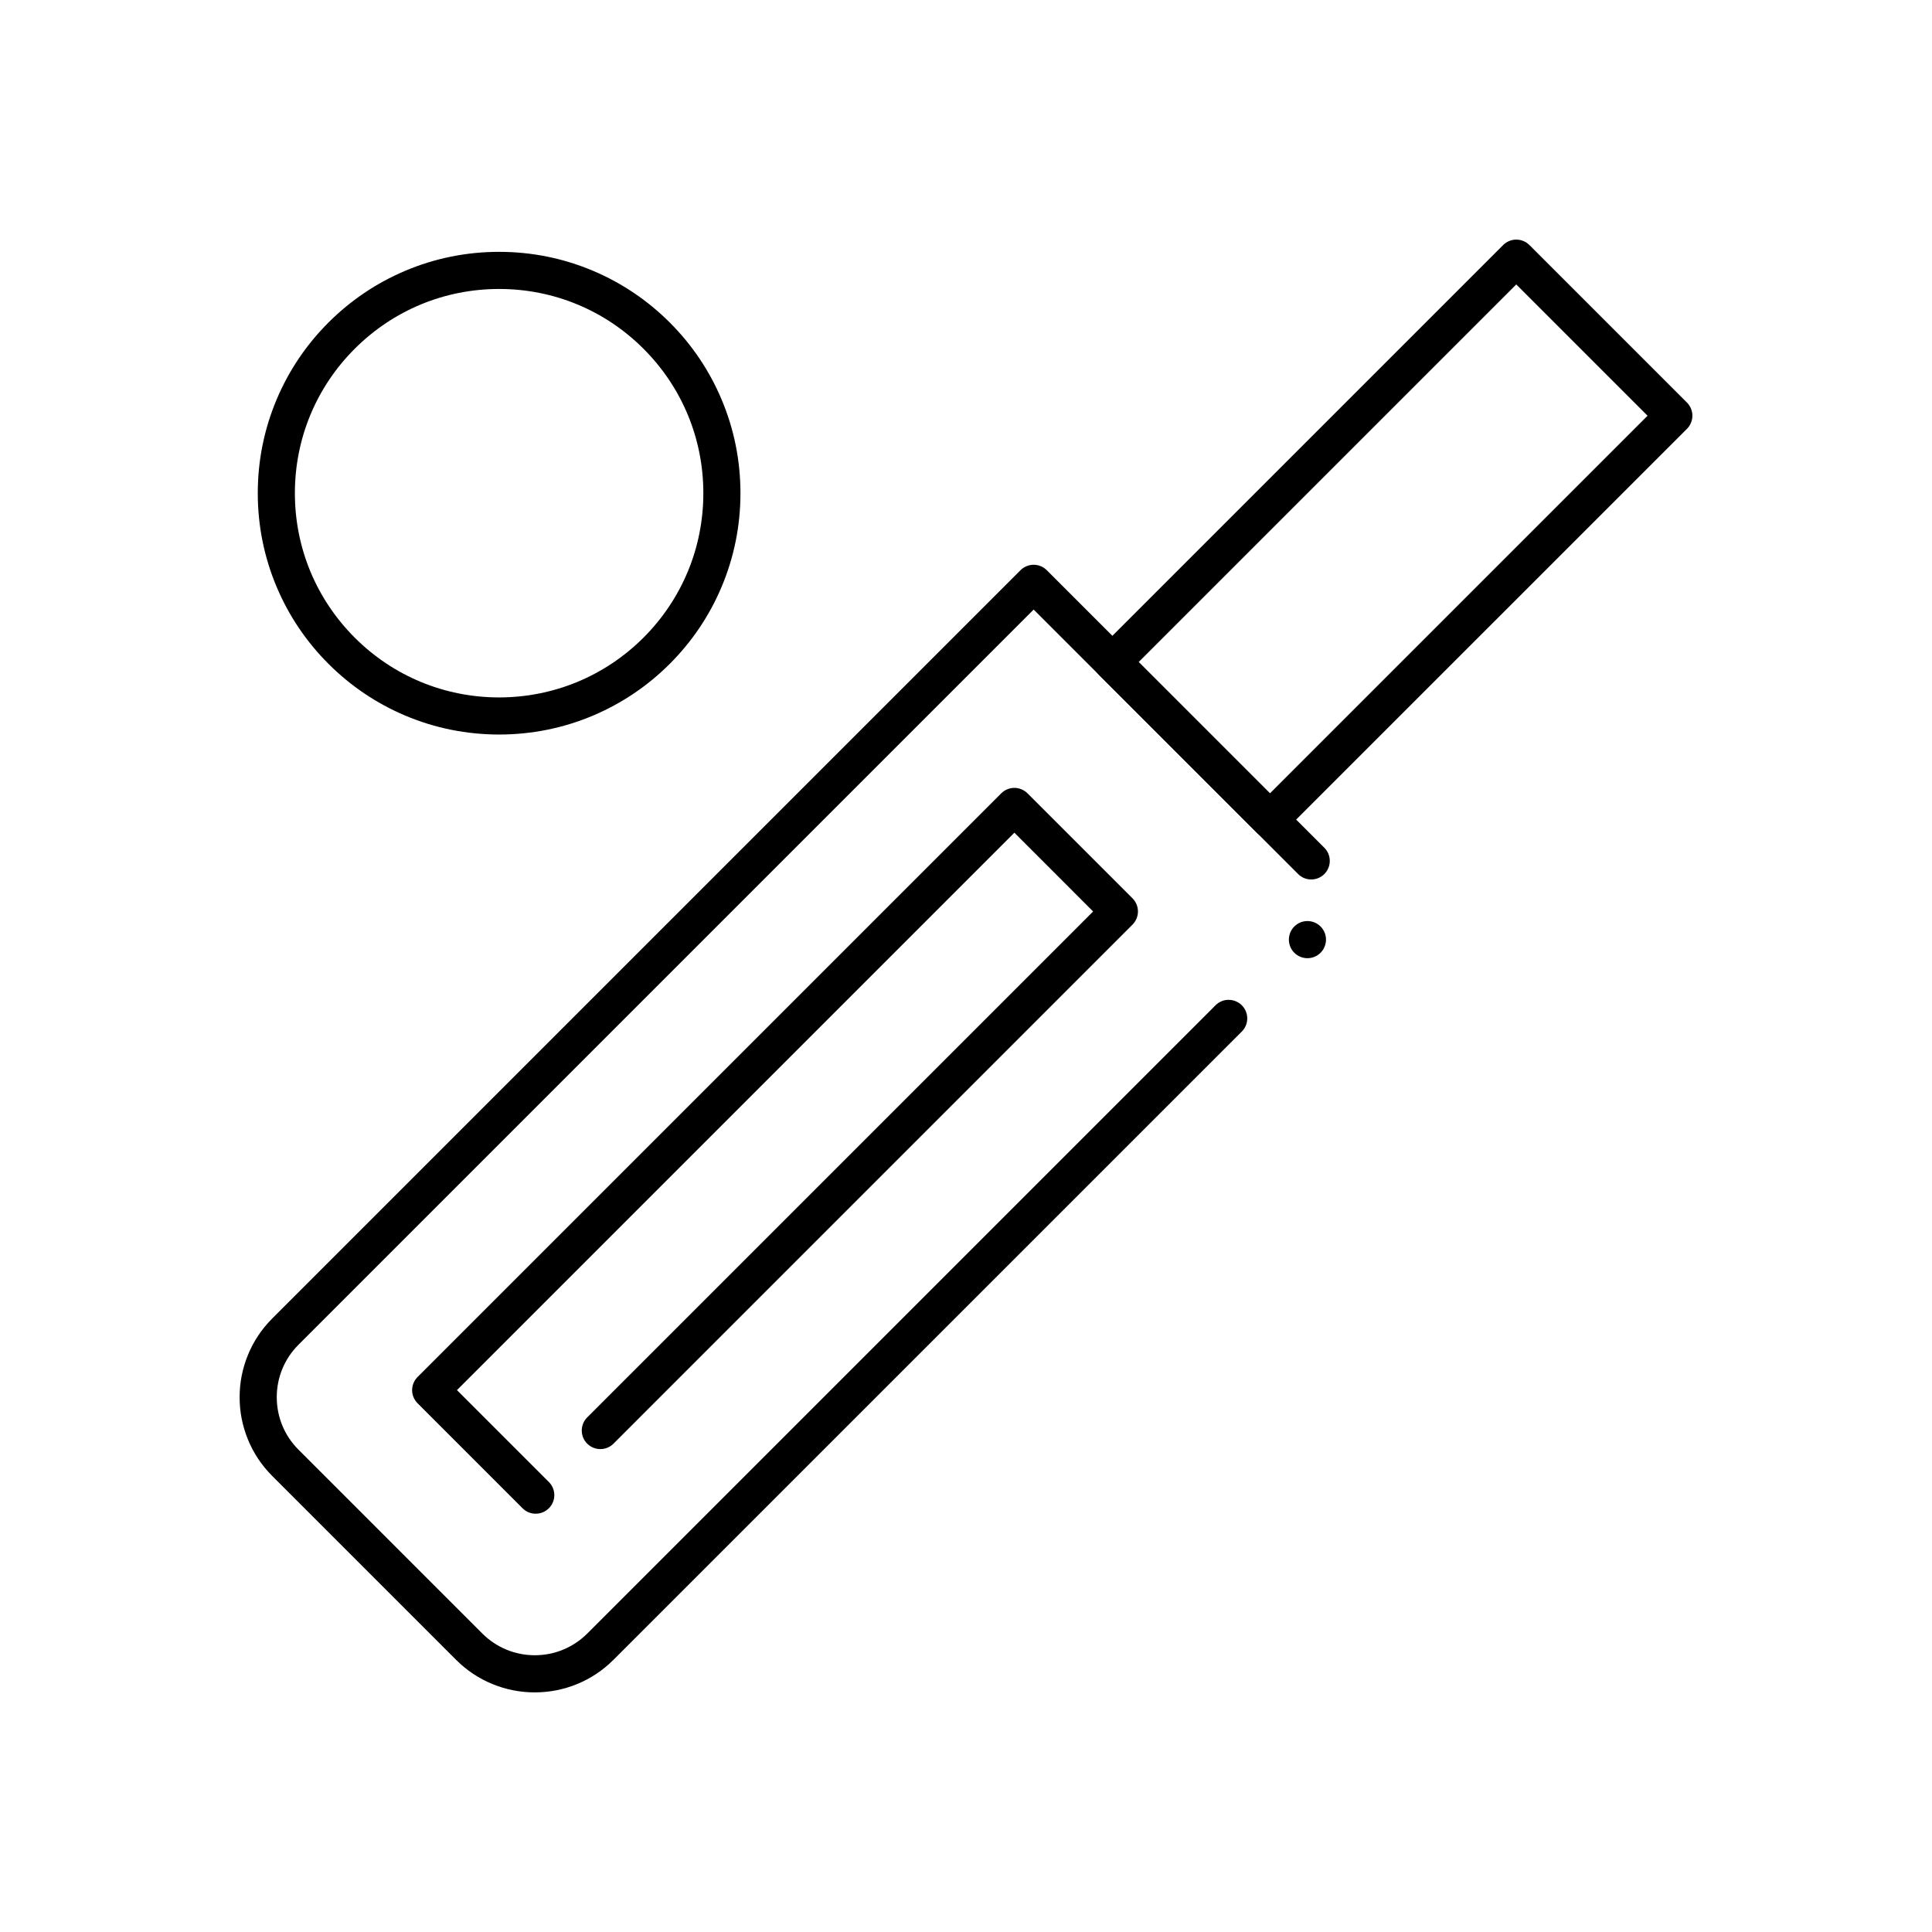 <?xml version="1.0" encoding="UTF-8"?>
<!-- Uploaded to: ICON Repo, www.svgrepo.com, Generator: ICON Repo Mixer Tools -->
<svg fill="#000000" width="800px" height="800px" version="1.1" viewBox="144 144 512 512" xmlns="http://www.w3.org/2000/svg">
 <g>
  <path d="m285.75 592.5h-0.051c-3.816 0-7.547-0.727-11.09-2.164-3.672-1.484-6.945-3.668-9.762-6.484l-48.699-48.699c-2.812-2.812-5-6.102-6.484-9.77-1.438-3.543-2.164-7.281-2.164-11.109 0-3.816 0.727-7.559 2.164-11.098 1.484-3.668 3.672-6.957 6.484-9.77l198.3-198.3c0.914-0.914 2.184-1.438 3.484-1.438 1.289 0 2.559 0.523 3.473 1.438l73.562 73.562c1.918 1.918 1.918 5.039 0 6.957-0.934 0.934-2.164 1.445-3.484 1.445-1.309 0-2.547-0.512-3.473-1.445l-70.078-70.086-194.82 194.82c-3.719 3.719-5.766 8.66-5.766 13.914 0 5.266 2.047 10.203 5.766 13.914l48.699 48.707c3.719 3.711 8.66 5.758 13.922 5.766 5.254-0.012 10.195-2.055 13.914-5.766l166.48-166.48c0.934-0.934 2.164-1.449 3.484-1.449 0.945 0 1.867 0.277 2.656 0.777 0.297 0.188 0.57 0.414 0.828 0.672 0.926 0.926 1.438 2.164 1.438 3.473 0 1.32-0.512 2.551-1.438 3.484l-166.5 166.48c-2.812 2.812-6.09 5-9.75 6.484-3.543 1.434-7.285 2.164-11.102 2.164zm204.73-194.57c-1.309 0-2.551-0.512-3.473-1.438-1.918-1.93-1.918-5.047 0-6.965 0.926-0.926 2.164-1.438 3.473-1.438 1.32 0 2.547 0.512 3.484 1.438 1.918 1.918 1.918 5.039 0 6.965-0.934 0.926-2.164 1.438-3.484 1.438z"/>
  <path d="m480.55 366.12c-1.297 0-2.566-0.523-3.484-1.445l-41.75-41.742c-1.918-1.918-1.918-5.039 0-6.957l107.04-107.04c0.914-0.914 2.184-1.438 3.473-1.438 1.297 0 2.566 0.523 3.484 1.438l41.75 41.75c0.914 0.914 1.438 2.184 1.438 3.484 0 1.289-0.523 2.559-1.438 3.473l-107.04 107.03c-0.918 0.926-2.184 1.449-3.477 1.449zm-34.793-46.672 34.793 34.793 100.07-100.07-34.793-34.793z"/>
  <path d="m276.27 338.66c-8.641-0.012-17.012-1.691-24.895-5.027-7.617-3.227-14.453-7.832-20.328-13.707s-10.488-12.715-13.707-20.328c-3.336-7.891-5.027-16.266-5.027-24.895 0-8.641 1.691-17.012 5.027-24.906 3.219-7.617 7.832-14.453 13.707-20.328 5.875-5.863 12.715-10.48 20.328-13.699 7.883-3.336 16.254-5.027 24.895-5.027 8.629 0 17.012 1.691 24.895 5.027 7.617 3.219 14.453 7.832 20.328 13.699 5.875 5.875 10.488 12.715 13.707 20.328 3.336 7.891 5.027 16.266 5.027 24.906 0 8.629-1.691 17.004-5.027 24.895-3.219 7.617-7.832 14.453-13.707 20.328s-12.715 10.48-20.328 13.707c-7.879 3.336-16.266 5.016-24.895 5.027zm0-118.08c-14.453 0-28.043 5.629-38.27 15.852-10.223 10.223-15.852 23.812-15.852 38.27 0 14.445 5.629 28.035 15.852 38.27 10.223 10.215 23.812 15.844 38.27 15.852 14.445-0.012 28.035-5.637 38.27-15.852 10.215-10.234 15.852-23.824 15.852-38.27 0-14.453-5.637-28.043-15.852-38.27-10.227-10.223-23.812-15.852-38.27-15.852z"/>
  <path d="m285.97 545.15c-1.32 0-2.559-0.512-3.484-1.438l-27.828-27.836c-0.914-0.914-1.445-2.176-1.445-3.473s0.531-2.566 1.445-3.484l154.68-154.68c0.914-0.914 2.184-1.445 3.484-1.445 1.289 0 2.559 0.531 3.473 1.445l27.836 27.828c0.918 0.926 1.438 2.184 1.438 3.484 0 1.289-0.52 2.559-1.438 3.473l-137.55 137.56c-0.934 0.926-2.164 1.438-3.484 1.438-1.32 0-2.547-0.512-3.484-1.445-0.926-0.926-1.438-2.164-1.438-3.473 0-1.32 0.512-2.547 1.445-3.484l134.07-134.07-20.871-20.879-147.72 147.72 24.344 24.344c0.012 0 0.012 0.012 0.012 0.012 0.934 0.926 1.445 2.164 1.445 3.473 0 1.32-0.512 2.547-1.445 3.484-0.926 0.926-2.164 1.438-3.473 1.438z"/>
 </g>
</svg>
